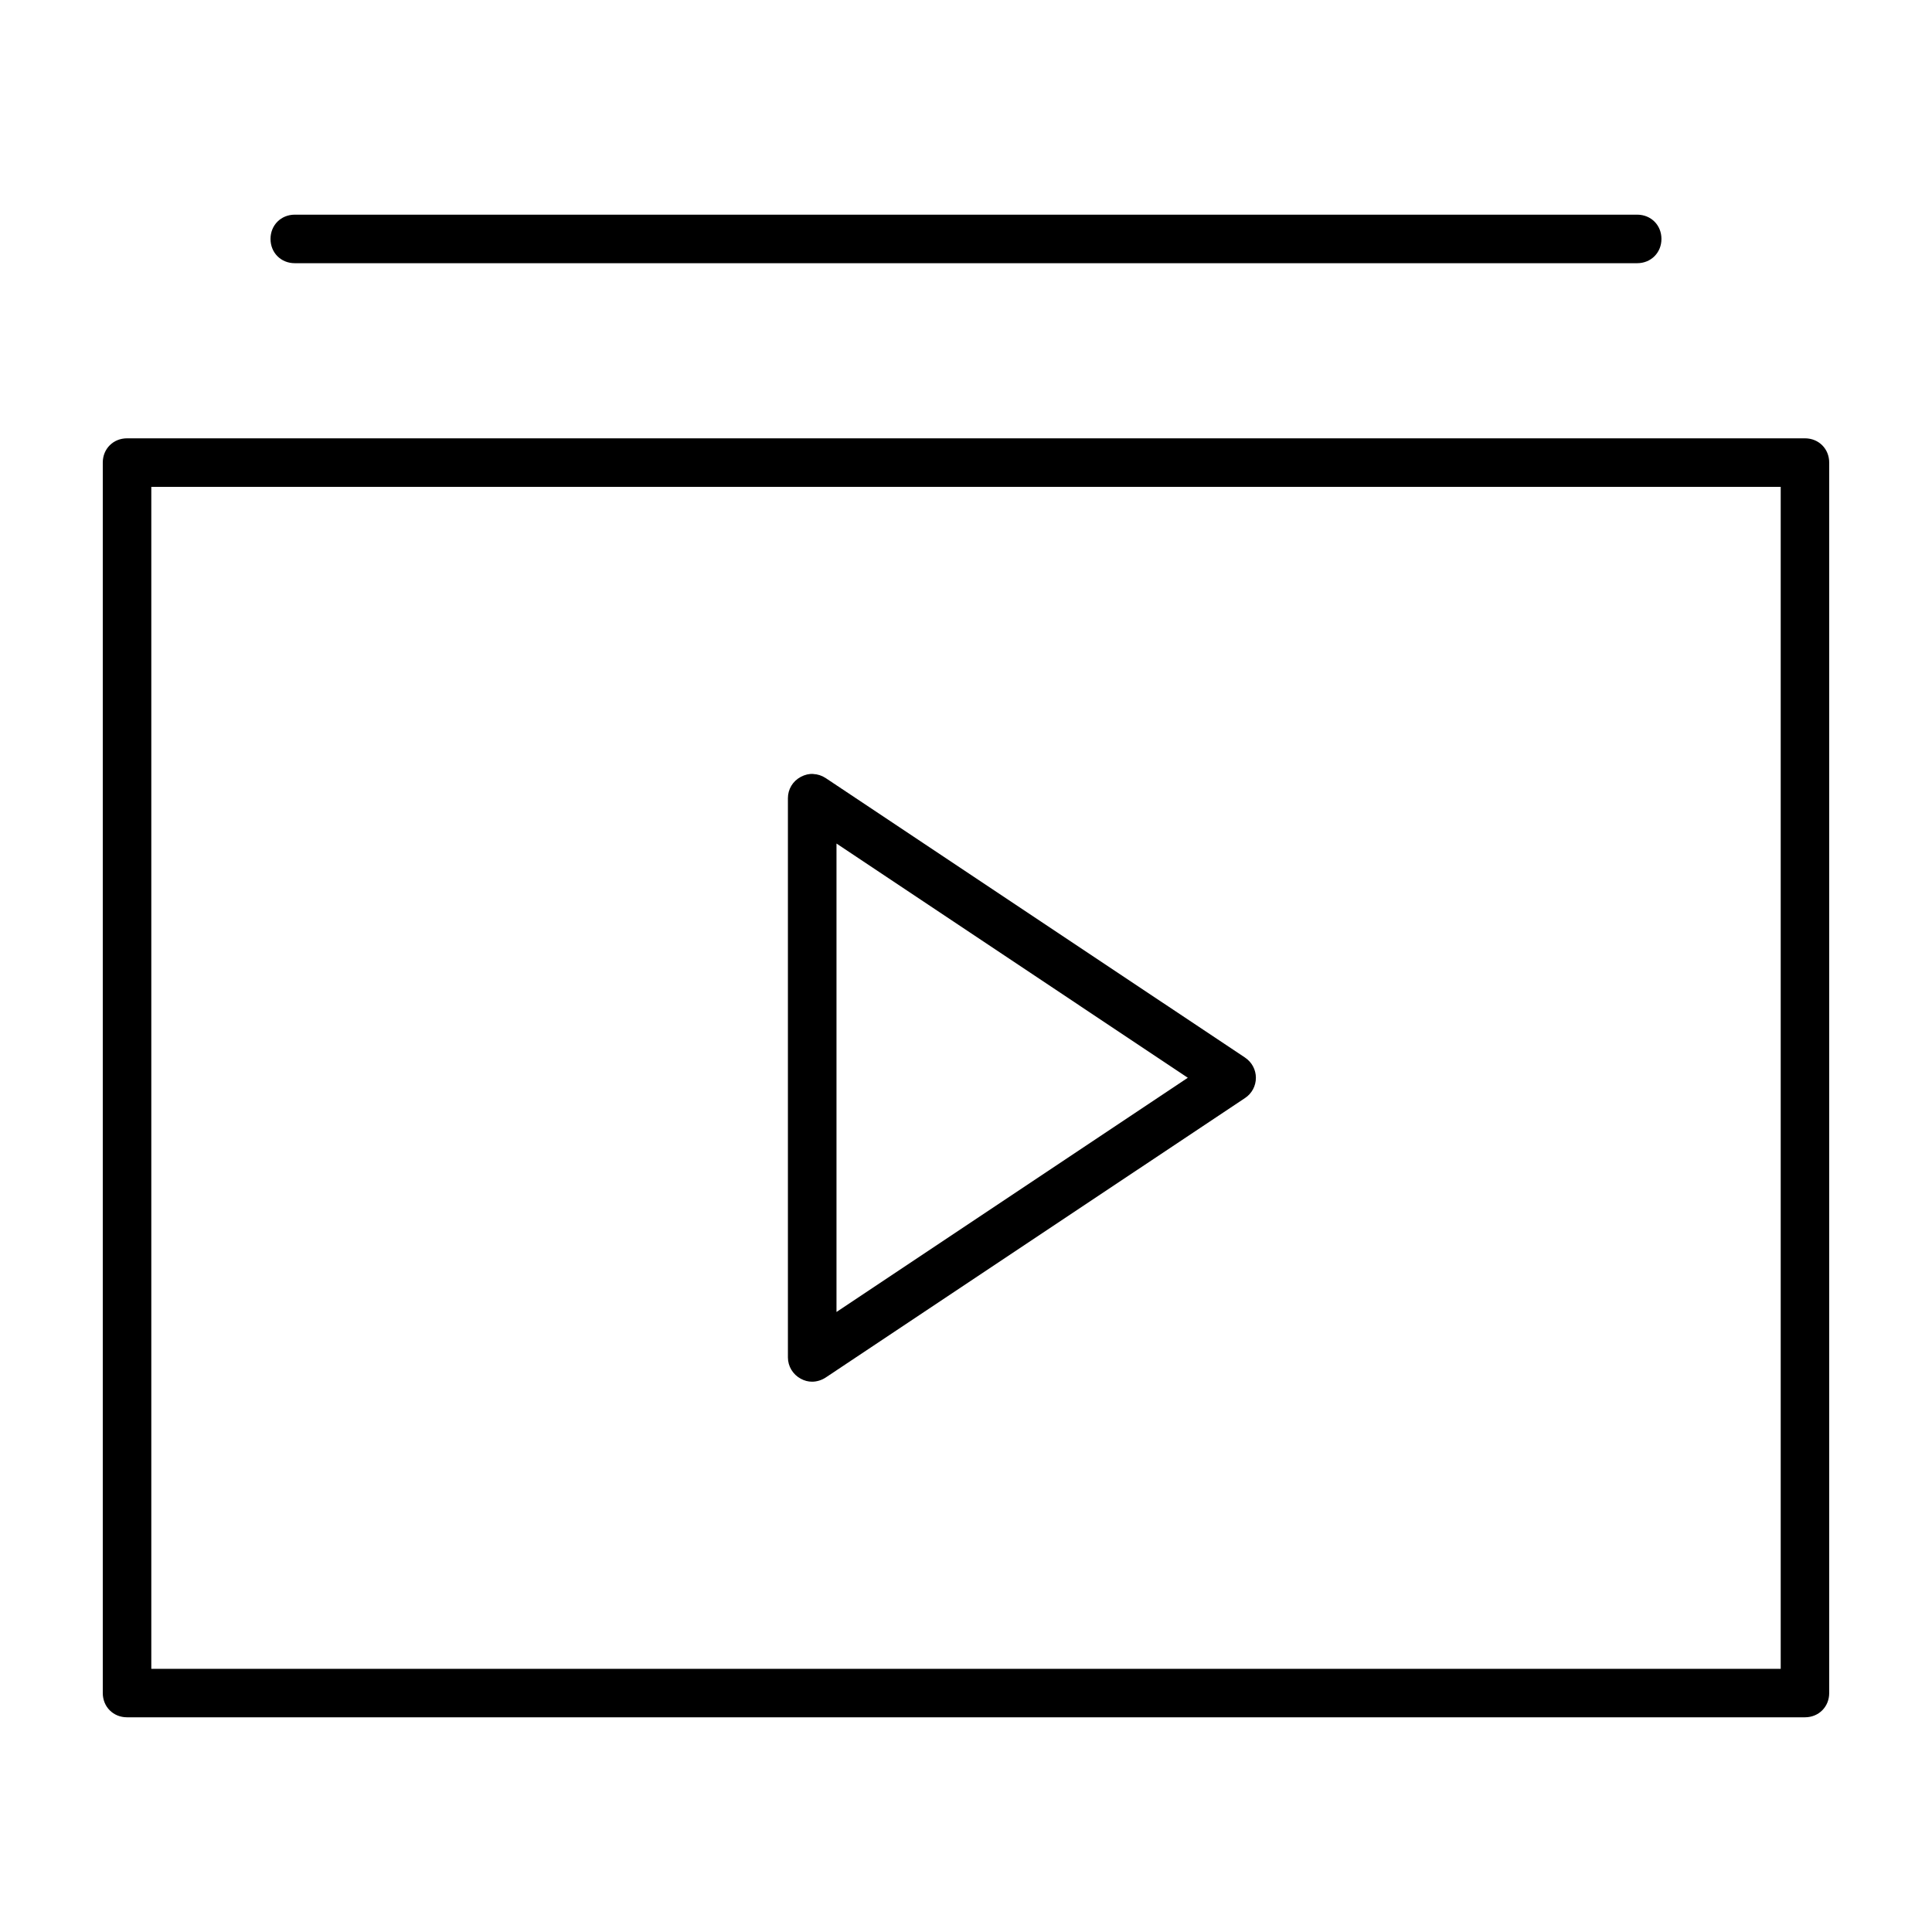 <?xml version="1.0" encoding="UTF-8"?>
<!-- Uploaded to: SVG Repo, www.svgrepo.com, Generator: SVG Repo Mixer Tools -->
<svg fill="#000000" width="800px" height="800px" version="1.1" viewBox="144 144 512 512" xmlns="http://www.w3.org/2000/svg">
 <path d="m222.12 200.89c-3.644 0-6.43 2.769-6.43 6.43 0 3.66 2.769 6.43 6.43 6.43h355.75c3.644 0 6.43-2.769 6.43-6.43 0-3.66-2.769-6.43-6.43-6.43zm-44.453 59.27c-3.644 0-6.43 2.769-6.43 6.43v326.08c0 3.644 2.769 6.43 6.43 6.43h444.66c3.644 0 6.43-2.769 6.43-6.43v-326.08c0-3.644-2.769-6.43-6.43-6.43zm6.43 12.863h431.81v313.23h-431.81zm175.45 76.074c-1.098-0.059-2.223 0.191-3.336 0.785-2.133 1.141-3.406 3.273-3.406 5.644v148.21c0 2.356 1.32 4.519 3.406 5.644 0.992 0.535 1.973 0.785 3.008 0.785 1.199 0 2.504-0.387 3.586-1.098l111.16-74.09c1.793-1.184 2.859-3.199 2.859-5.348 0-2.148-1.066-4.133-2.832-5.32l-0.031-0.031-111.16-74.09c-0.992-0.652-2.133-1.023-3.273-1.066zm6.133 18.449 93.102 62.074-93.102 62.074z"/>
</svg>